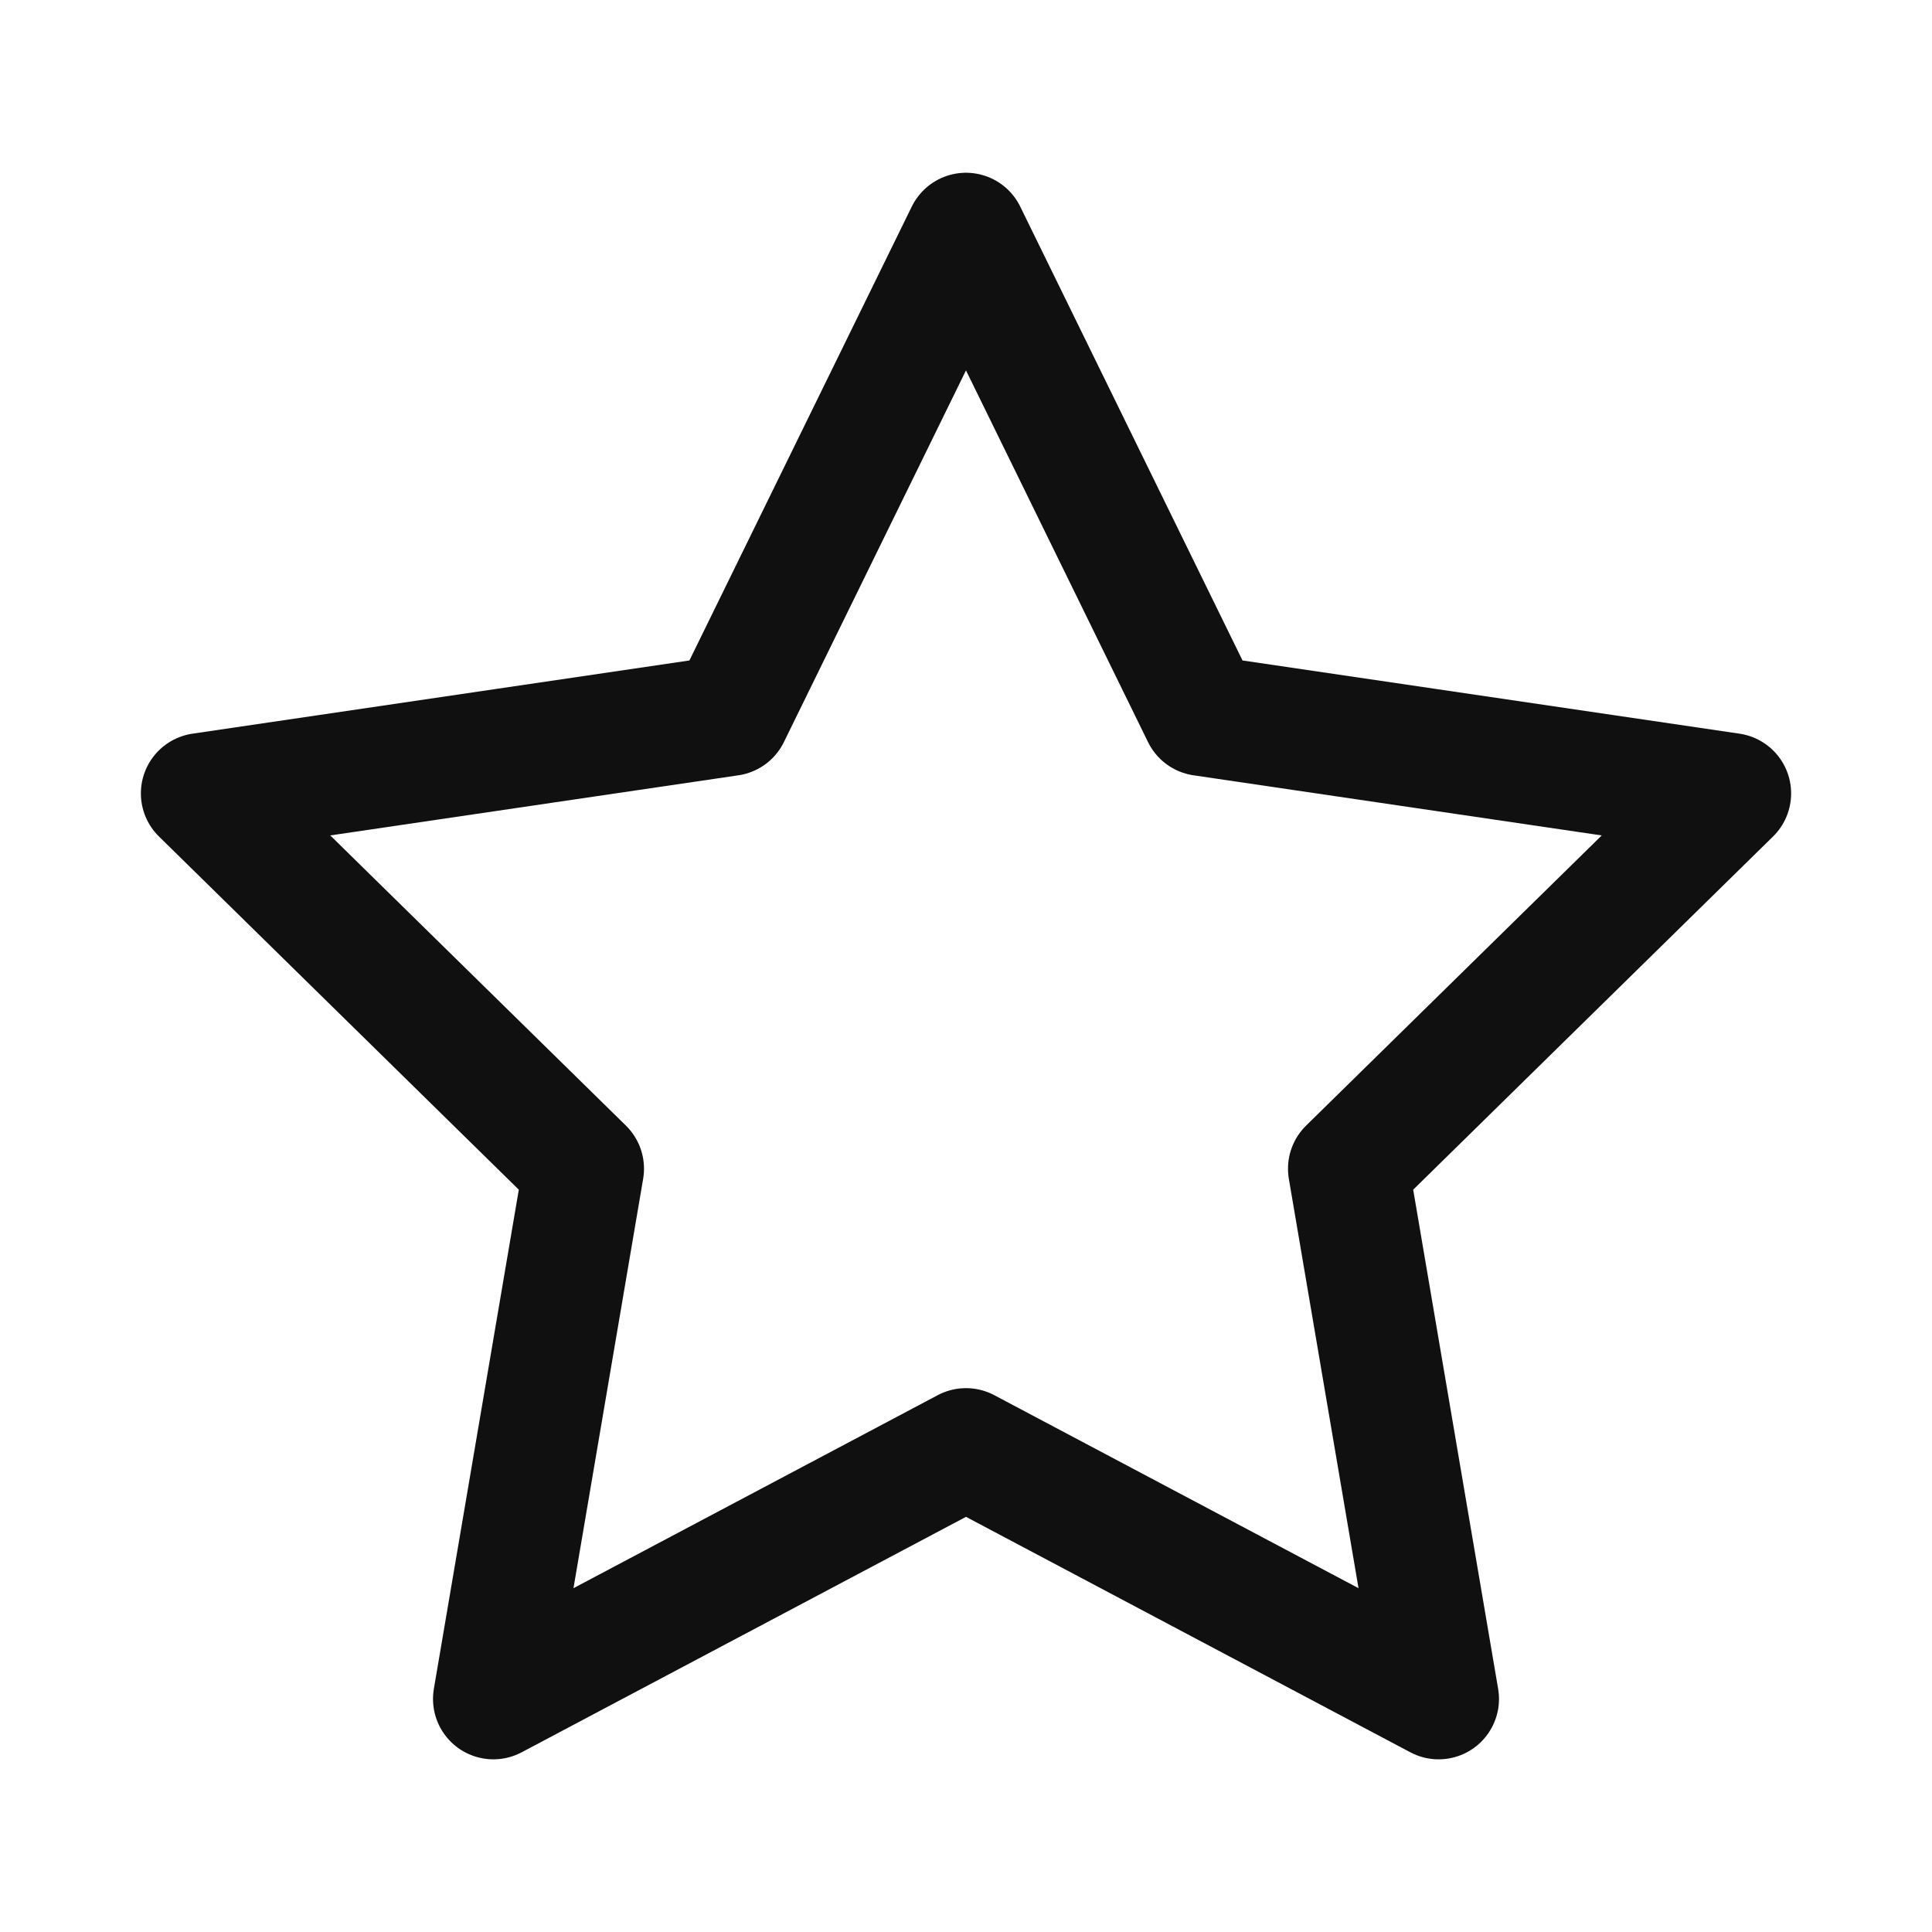 <?xml version="1.0" encoding="UTF-8"?> <svg xmlns="http://www.w3.org/2000/svg" width="24" height="24" viewBox="0 0 24 24" fill="none"><path fill-rule="evenodd" clip-rule="evenodd" d="M12 2.896L14.935 8.889L21.5 9.856L16.75 14.518L17.871 21.105L12 17.994L6.129 21.105L7.25 14.518L2.5 9.856L9.064 8.889L12 2.896Z" stroke="#101010" stroke-width="1.5" stroke-linecap="round" stroke-linejoin="round"></path></svg> 